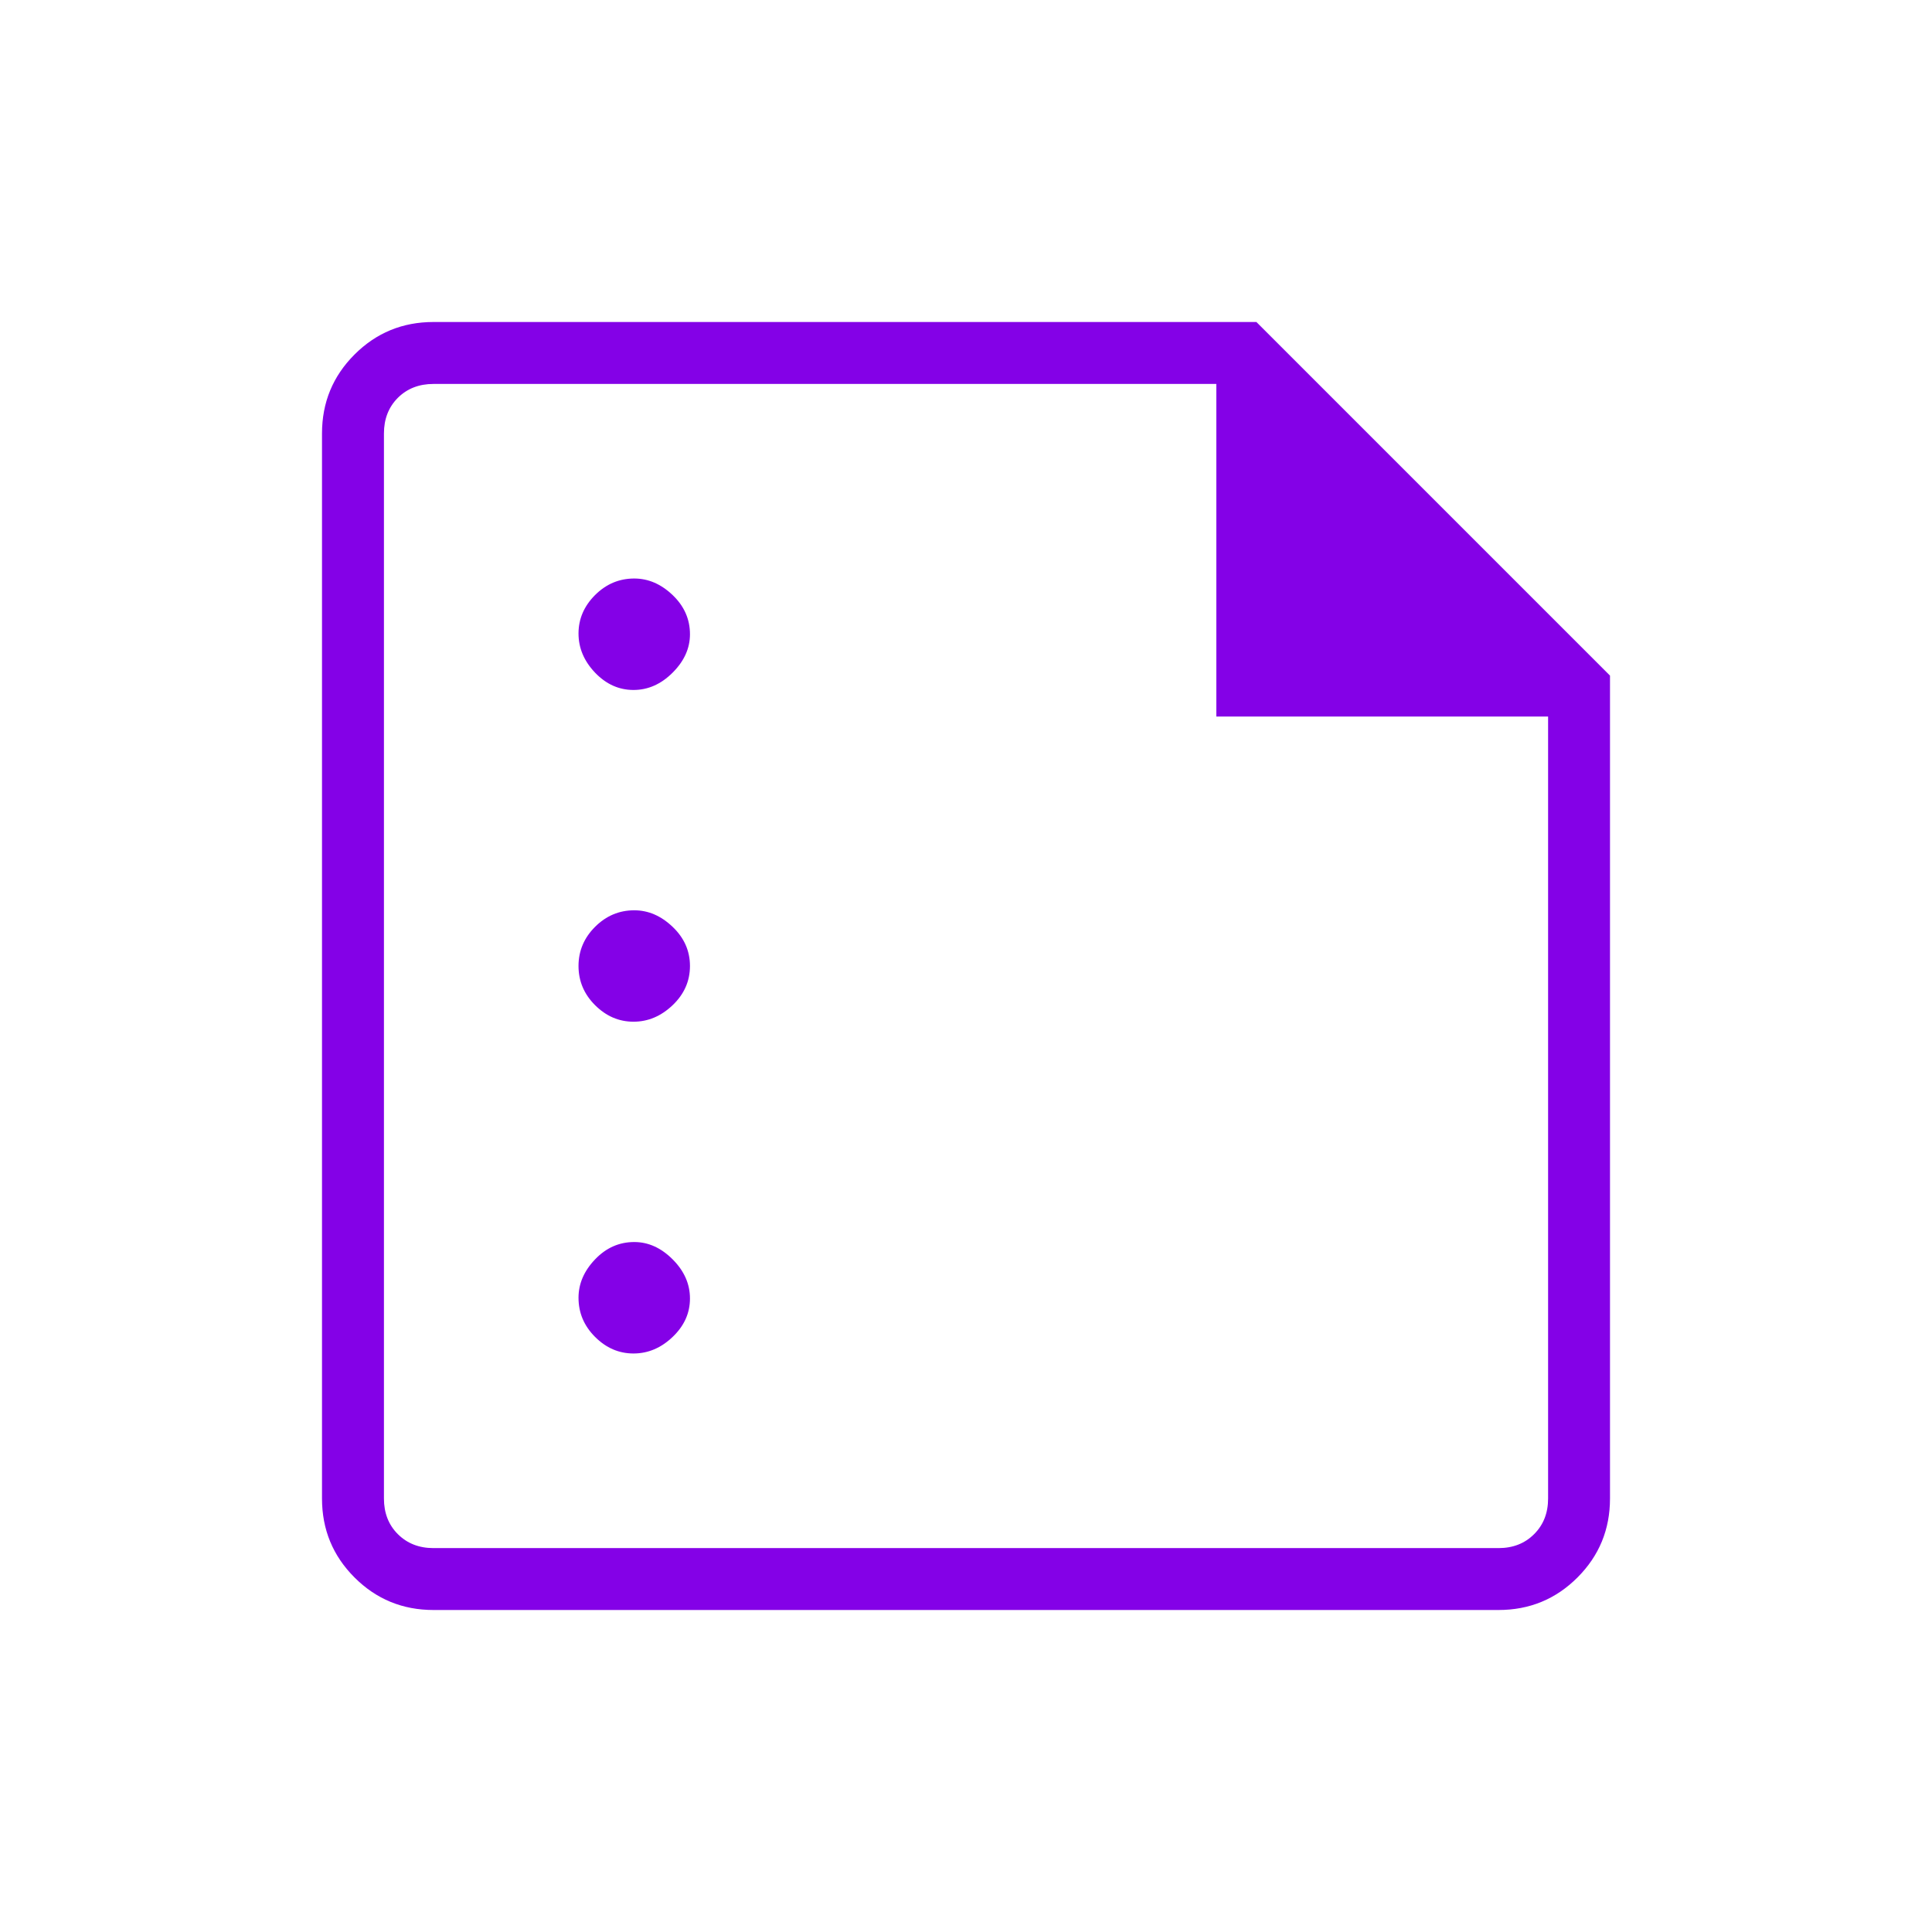<svg width="48" height="48" viewBox="0 0 48 48" fill="none" xmlns="http://www.w3.org/2000/svg">
<path d="M15.739 17.142C16.1 17.142 16.424 16.999 16.712 16.711C16.999 16.424 17.142 16.106 17.142 15.758C17.142 15.383 16.999 15.059 16.711 14.784C16.424 14.51 16.106 14.373 15.758 14.373C15.383 14.373 15.059 14.51 14.784 14.784C14.51 15.059 14.373 15.377 14.373 15.739C14.373 16.1 14.51 16.424 14.784 16.712C15.059 16.999 15.377 17.142 15.739 17.142ZM15.739 25.384C16.1 25.384 16.424 25.247 16.712 24.973C16.999 24.699 17.142 24.374 17.142 24C17.142 23.626 16.999 23.301 16.711 23.027C16.424 22.753 16.106 22.616 15.758 22.616C15.383 22.616 15.059 22.753 14.784 23.027C14.51 23.301 14.373 23.626 14.373 24C14.373 24.374 14.51 24.699 14.784 24.973C15.059 25.247 15.377 25.384 15.739 25.384ZM15.739 33.627C16.1 33.627 16.424 33.49 16.712 33.215C16.999 32.941 17.142 32.623 17.142 32.261C17.142 31.9 16.999 31.576 16.711 31.288C16.424 31.001 16.106 30.858 15.758 30.858C15.383 30.858 15.059 31.001 14.784 31.289C14.51 31.576 14.373 31.894 14.373 32.242C14.373 32.617 14.51 32.941 14.784 33.215C15.059 33.49 15.377 33.627 15.739 33.627ZM10.769 40C10.001 40 9.347 39.731 8.808 39.192C8.269 38.653 8 37.999 8 37.231V10.769C8 10.001 8.269 9.347 8.808 8.808C9.347 8.269 10.001 8 10.769 8H31.215L40 16.785V37.231C40 37.999 39.731 38.653 39.192 39.192C38.653 39.731 37.999 40 37.231 40H10.769ZM10.769 38.462H37.231C37.59 38.462 37.885 38.346 38.115 38.115C38.346 37.885 38.462 37.59 38.462 37.231V17.802H30.219V9.539H10.769C10.41 9.539 10.116 9.654 9.884 9.884C9.654 10.116 9.539 10.41 9.539 10.769V37.231C9.539 37.59 9.654 37.885 9.884 38.115C10.116 38.346 10.41 38.462 10.769 38.462Z" fill="#8401E7"/>
</svg>
